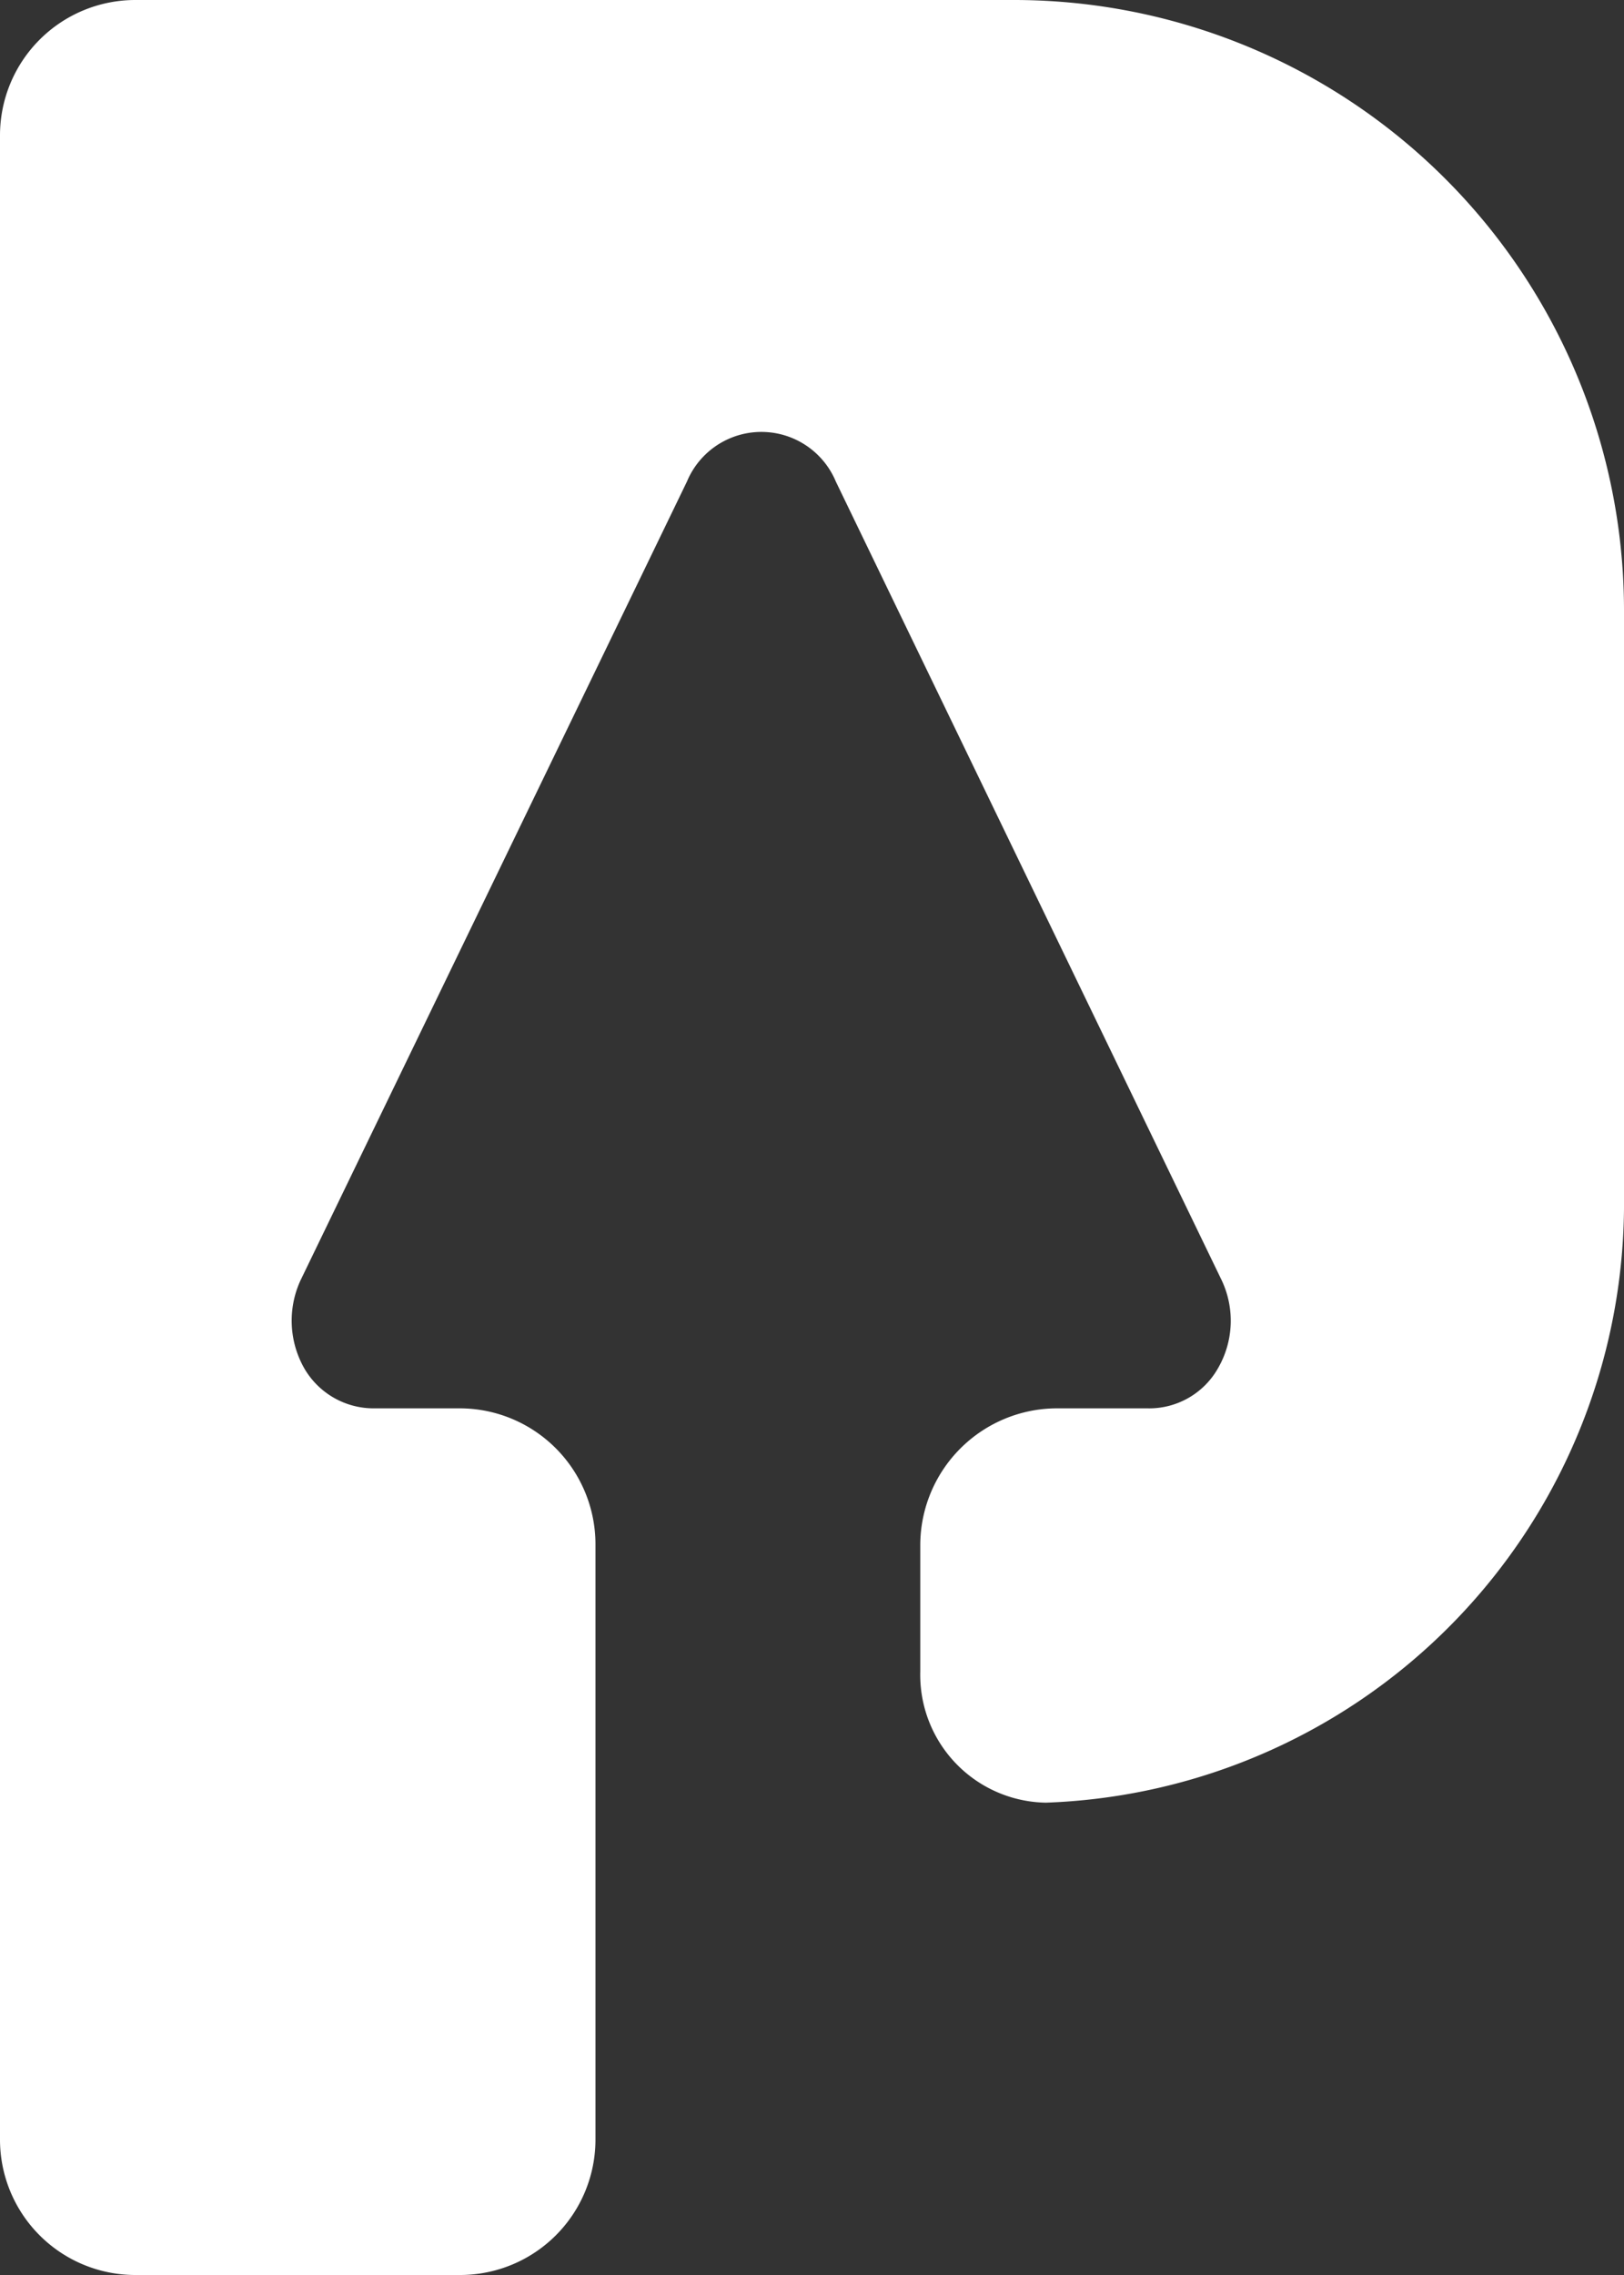 <svg viewBox="0 0 30 42" xmlns="http://www.w3.org/2000/svg"><rect x="0" y="0" width="30" height="42" fill="#333333" stroke="none"/><path d="m18.75 0h-16.25a2.5 2.5 0 0 0 -2.5 2.5v37a2.5 2.5 0 0 0 2.5 2.5h6a2.5 2.5 0 0 0 2.5-2.5v-11a2.51 2.51 0 0 0 -2.5-2.5h-1.57a1.48 1.48 0 0 1 -1.31-.74 1.78 1.78 0 0 1 -.07-1.62l7.14-14.75a1.49 1.49 0 0 1 2.75 0l7.13 14.75a1.75 1.75 0 0 1 -.07 1.62 1.46 1.46 0 0 1 -1.31.74h-1.66a2.53 2.53 0 0 0 -2.53 2.51v2.35a2.36 2.36 0 0 0 2.32 2.42 11.07 11.07 0 0 0 10.68-11.17v-10.86a11.27 11.27 0 0 0 -11.25-11.25z" fill="#fff"/></svg>